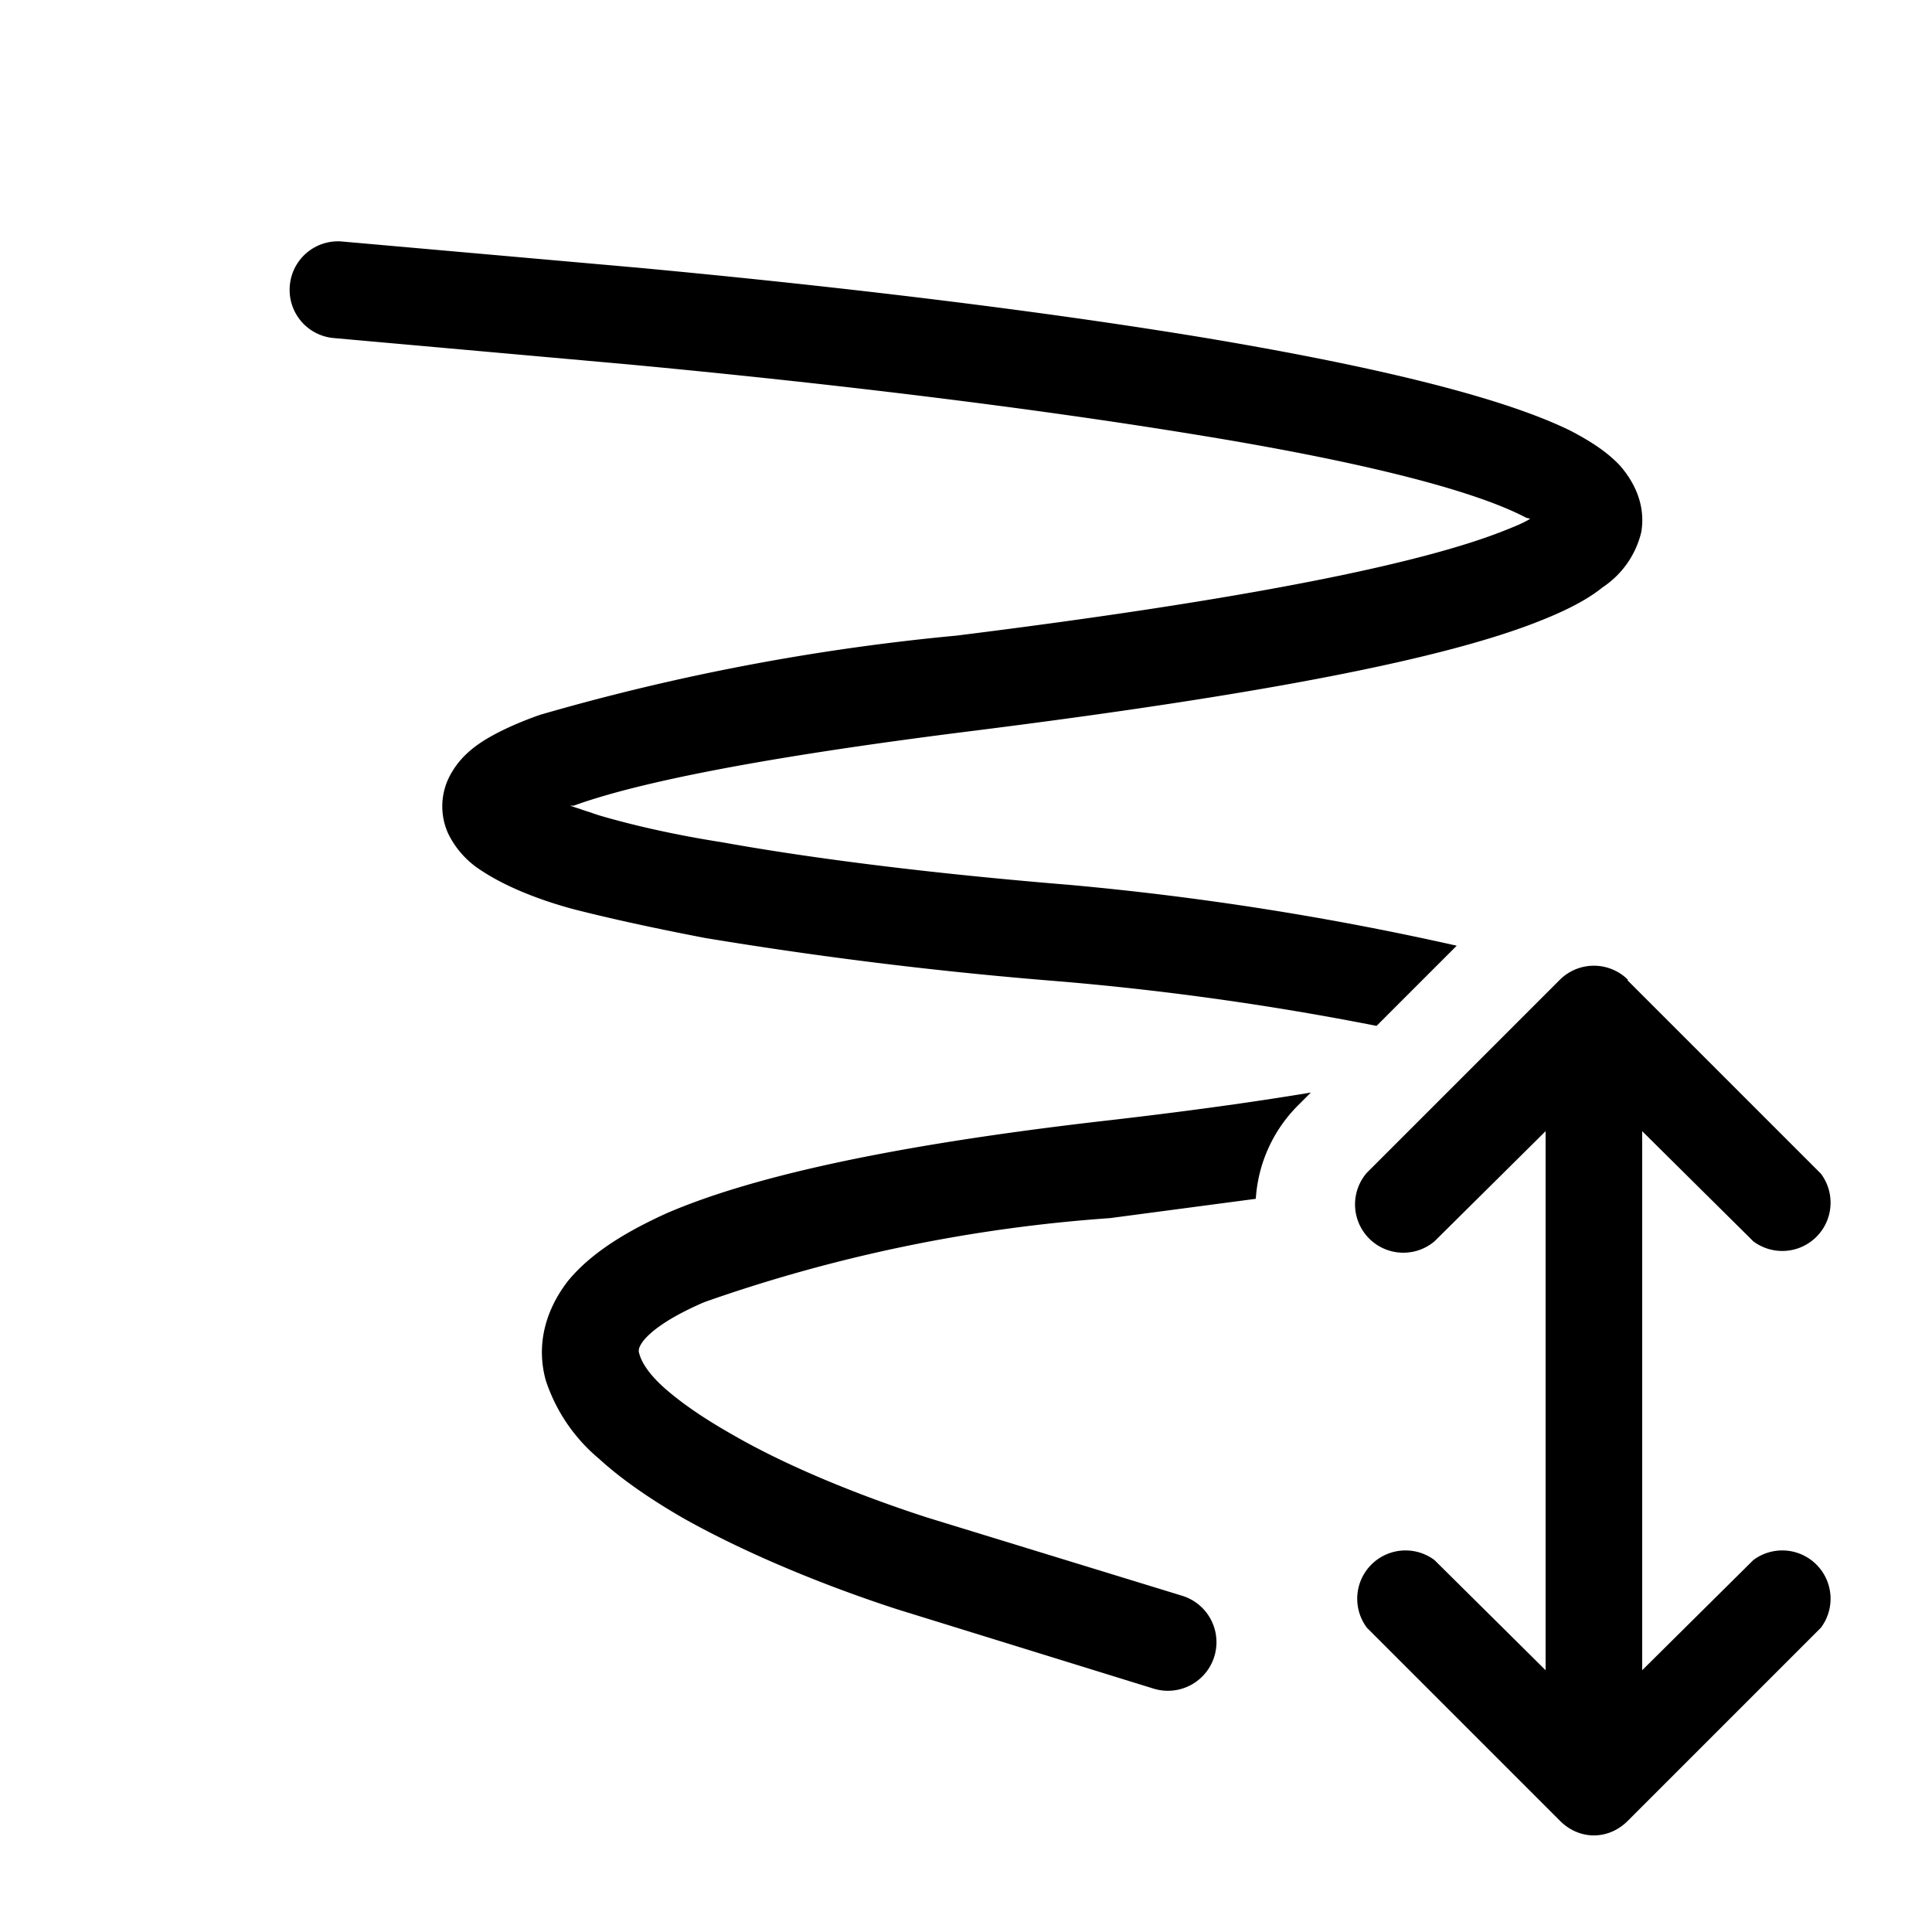 <svg width="20" height="20" viewBox="0 0 20 20" xmlns="http://www.w3.org/2000/svg"><path d="M3 2.96a.5.5 0 0 1 .54-.46l3.05.27c2.15.2 4.21.45 5.9.73 1.67.28 3.04.6 3.77.96.19.1.37.21.51.36.14.16.27.4.22.69a.95.95 0 0 1-.4.57c-.16.13-.38.24-.63.34-.99.4-2.89.77-5.92 1.15-2.15.27-3.44.53-4.1.77H5.9l.3.1c.34.1.77.2 1.28.28 1 .18 2.25.33 3.59.44a30.96 30.96 0 0 1 4.01.63l-.83.83a30 30 0 0 0-3.27-.46 43.66 43.66 0 0 1-3.68-.45c-.52-.1-.98-.2-1.37-.3-.37-.1-.71-.24-.95-.4a.94.94 0 0 1-.34-.38.68.68 0 0 1 .04-.64c.1-.17.25-.28.39-.36.14-.08.32-.16.52-.23a23.3 23.3 0 0 1 4.31-.82c3.05-.38 4.83-.75 5.68-1.09.1-.04.2-.08.26-.12l-.04-.01c-.57-.3-1.8-.6-3.48-.87-1.66-.27-3.7-.52-5.84-.72L3.46 3.5A.5.5 0 0 1 3 2.96Zm10.44 8.48a1.5 1.5 0 0 0-.44.97l-1.51.2a16 16 0 0 0-4.2.87c-.37.16-.55.3-.63.4-.06.08-.05.11-.04.14.02.07.08.19.26.35.17.15.4.31.7.48.57.33 1.31.63 2.02.86l2.64.81a.5.5 0 0 1-.3.96l-2.65-.82c-.74-.24-1.55-.57-2.21-.94-.33-.19-.64-.4-.88-.62a1.78 1.78 0 0 1-.55-.81c-.1-.36-.01-.72.23-1.03.23-.28.58-.5 1.02-.7.88-.38 2.32-.7 4.47-.95.88-.1 1.6-.2 2.2-.3l-.13.13Zm3.41-1.3a.5.5 0 0 0-.7 0l-2 2a.5.5 0 0 0 .7.71L16 11.71v5.58l-1.15-1.14a.5.5 0 0 0-.7.7l2 2c.2.2.5.2.7 0l2-2a.5.5 0 0 0-.7-.7L17 17.29v-5.58l1.15 1.14a.5.5 0 0 0 .7-.7l-2-2Z"/></svg>